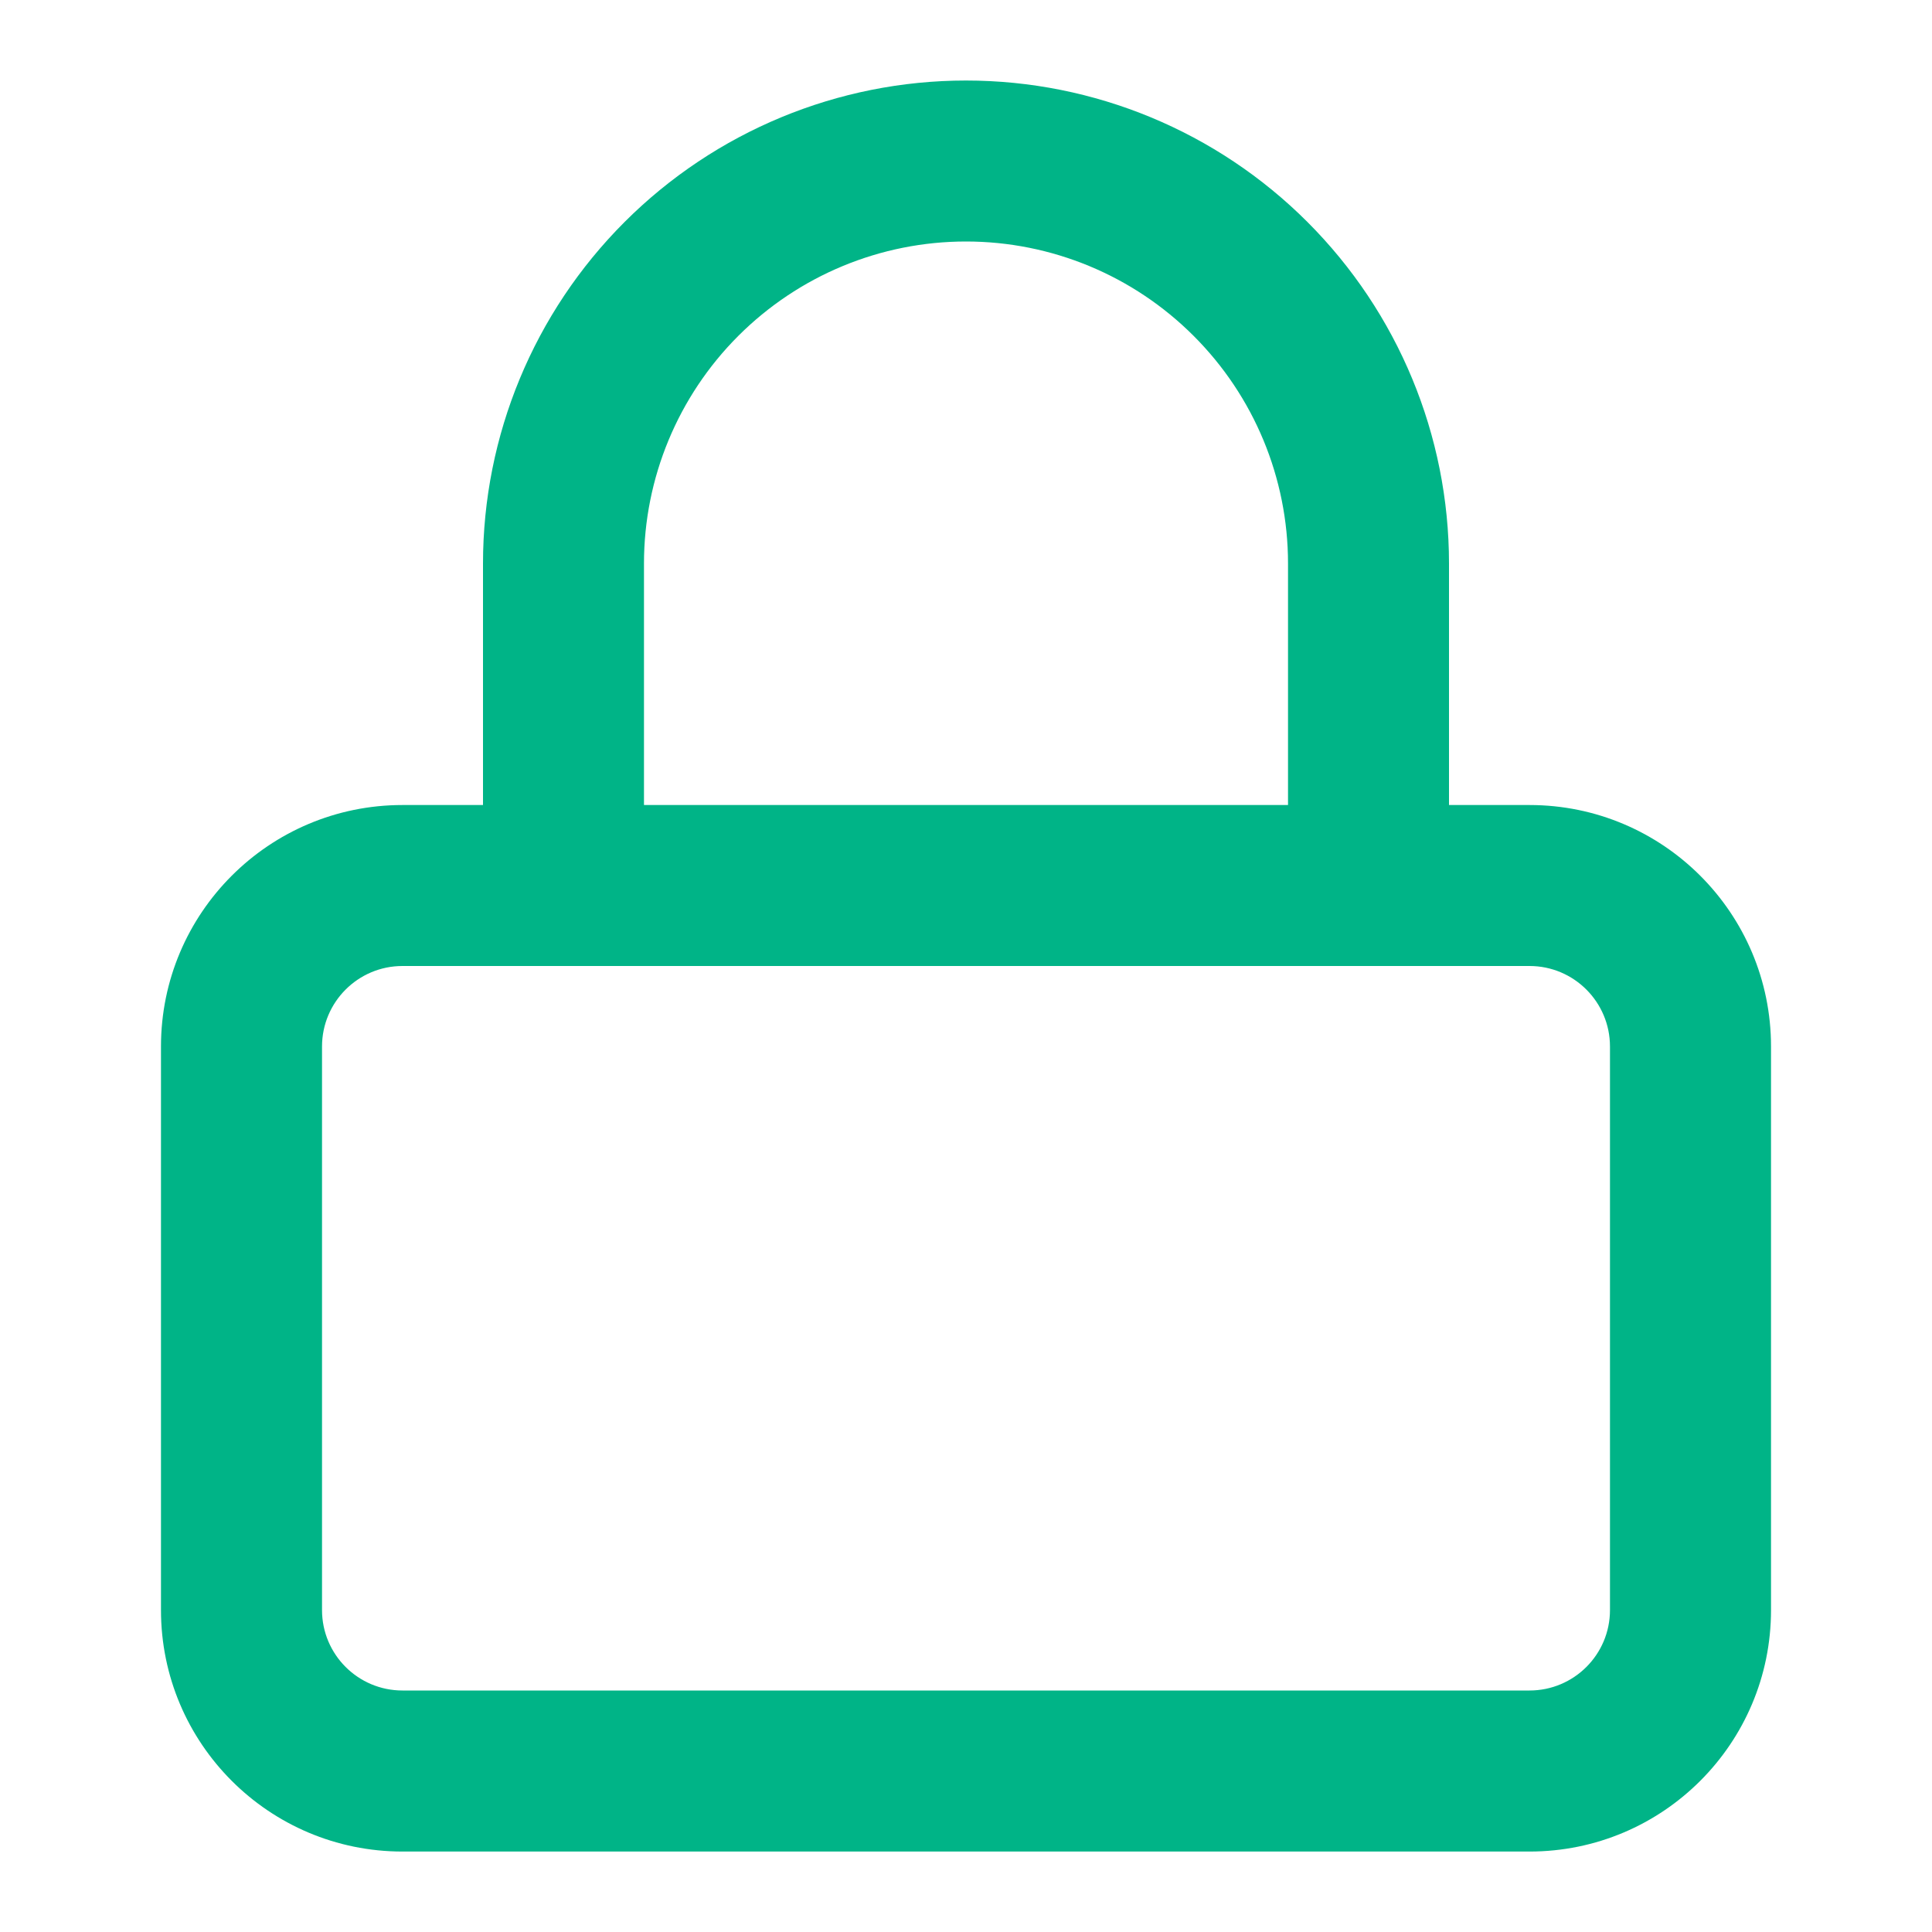 <svg width="28" height="28" viewBox="0 0 28 28" fill="none" xmlns="http://www.w3.org/2000/svg">
<path d="M23.333 15.167C23.333 14.523 22.811 14 22.167 14H5.833C5.189 14 4.667 14.523 4.667 15.167V23.334C4.667 23.978 5.189 24.5 5.833 24.5H22.167C22.811 24.5 23.333 23.978 23.333 23.334V15.167ZM25.667 23.334C25.667 25.267 24.1 26.834 22.167 26.834H5.833C3.9 26.834 2.333 25.267 2.333 23.334V15.167C2.333 13.234 3.9 11.667 5.833 11.667H22.167C24.1 11.667 25.667 13.234 25.667 15.167V23.334Z" fill="#00B487"/>
<path d="M18.667 12.834V8.167C18.667 6.929 18.175 5.743 17.299 4.868C16.424 3.992 15.238 3.5 14 3.5C12.762 3.5 11.576 3.992 10.7 4.868C9.825 5.743 9.333 6.929 9.333 8.167V12.834C9.333 13.478 8.811 14 8.167 14C7.522 14 7 13.478 7 12.834V8.167C7 6.31 7.738 4.531 9.051 3.218C10.364 1.905 12.143 1.167 14 1.167C15.857 1.167 17.637 1.905 18.949 3.218C20.262 4.531 21 6.31 21 8.167V12.834C21 13.478 20.478 14 19.833 14C19.189 14 18.667 13.478 18.667 12.834Z" fill="#00B487"/>
</svg>
